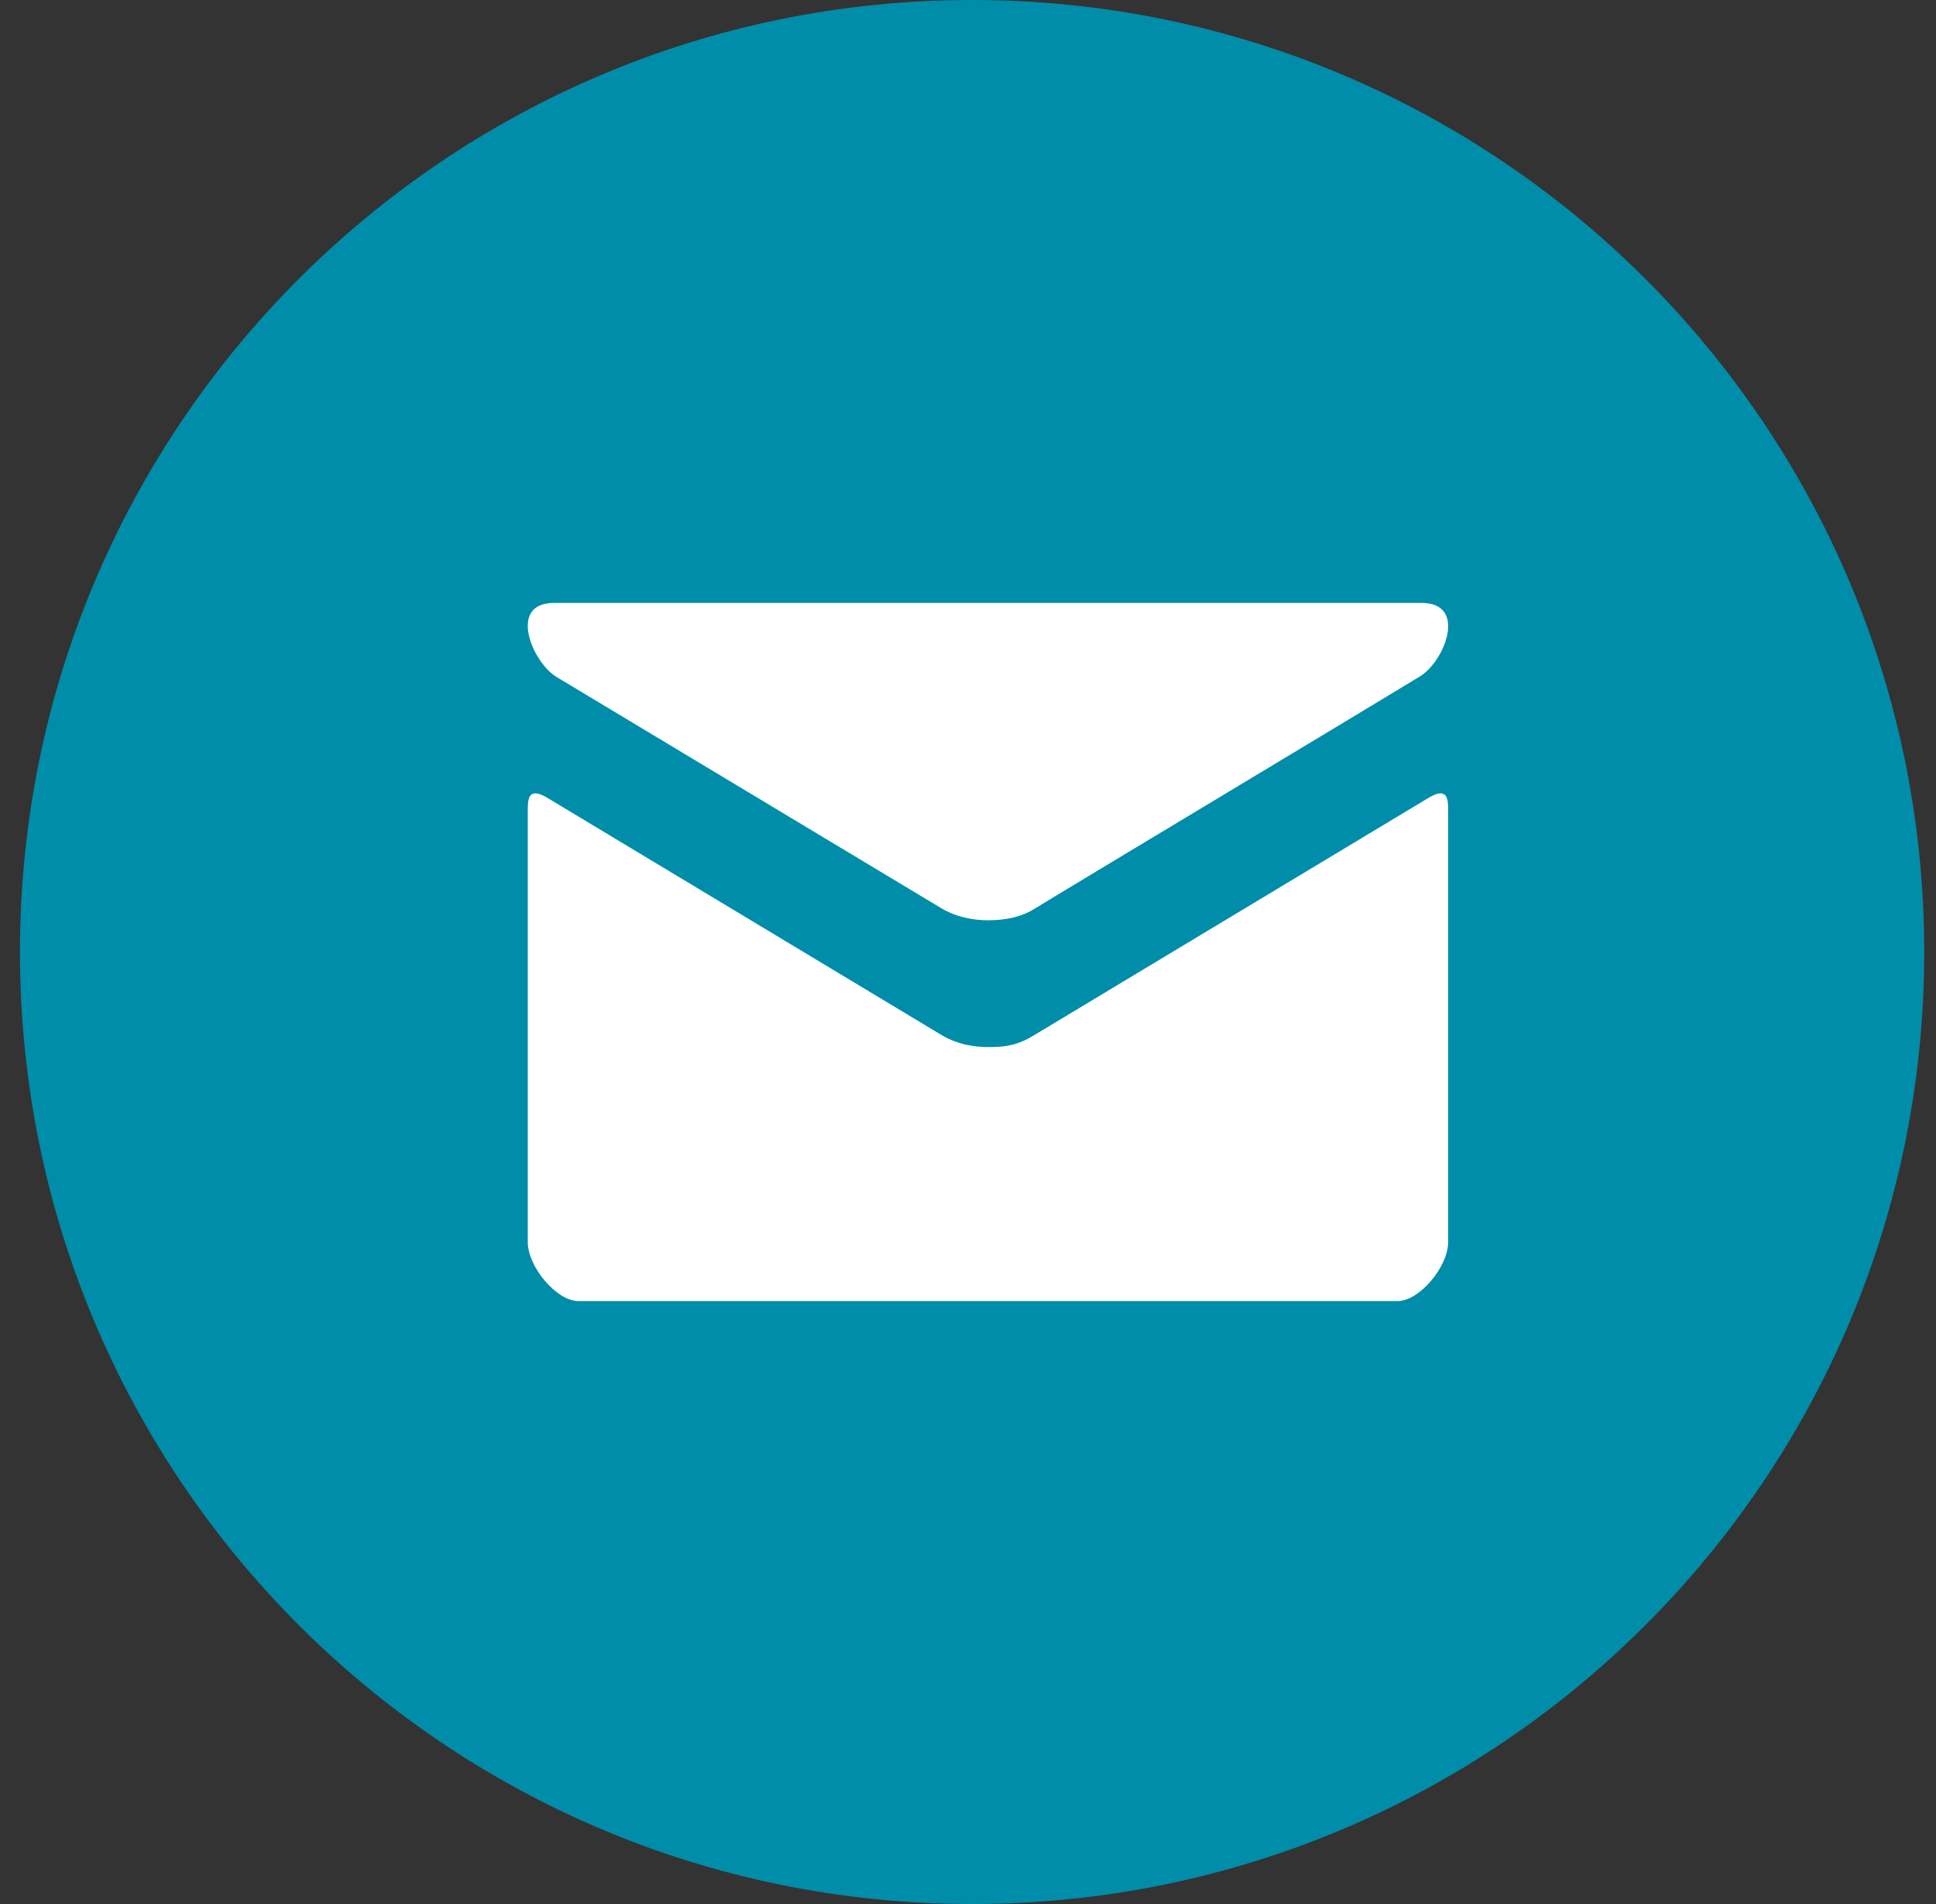 <svg width="61" height="60" viewBox="0 0 61 60" fill="none" xmlns="http://www.w3.org/2000/svg">
	<rect x="0" y="0" width="61" height="60" fill="#333333" stroke="none"/>
	<path d="M60.129 30C60.129 46.292 46.921 59.5 30.629 59.5C14.336 59.5 1.129 46.292 1.129 30C1.129 13.708 14.336 0.5 30.629 0.5C46.921 0.5 60.129 13.708 60.129 30Z" fill="#008DA9" stroke="#008DA9"/>
	<path d="M45.013 25.141L32.579 32.624C32.035 32.959 31.636 32.996 31.129 32.996C30.621 32.996 30.114 32.884 29.679 32.624L17.245 25.141C16.629 24.768 16.629 25.215 16.629 25.55V39.139C16.629 39.92 17.535 41 18.224 41H44.034C44.723 41 45.629 39.92 45.629 39.139V25.55C45.629 25.215 45.629 24.768 45.013 25.141Z" fill="white"/>
	<path d="M29.685 28.636C30.122 28.891 30.632 29 31.142 29C31.688 29 32.197 28.891 32.598 28.636C32.998 28.382 43.956 21.8 44.721 21.327C45.522 20.855 46.25 19 44.794 19H17.453C15.997 19 16.762 20.855 17.526 21.327L29.685 28.636Z" fill="white"/>
</svg>
